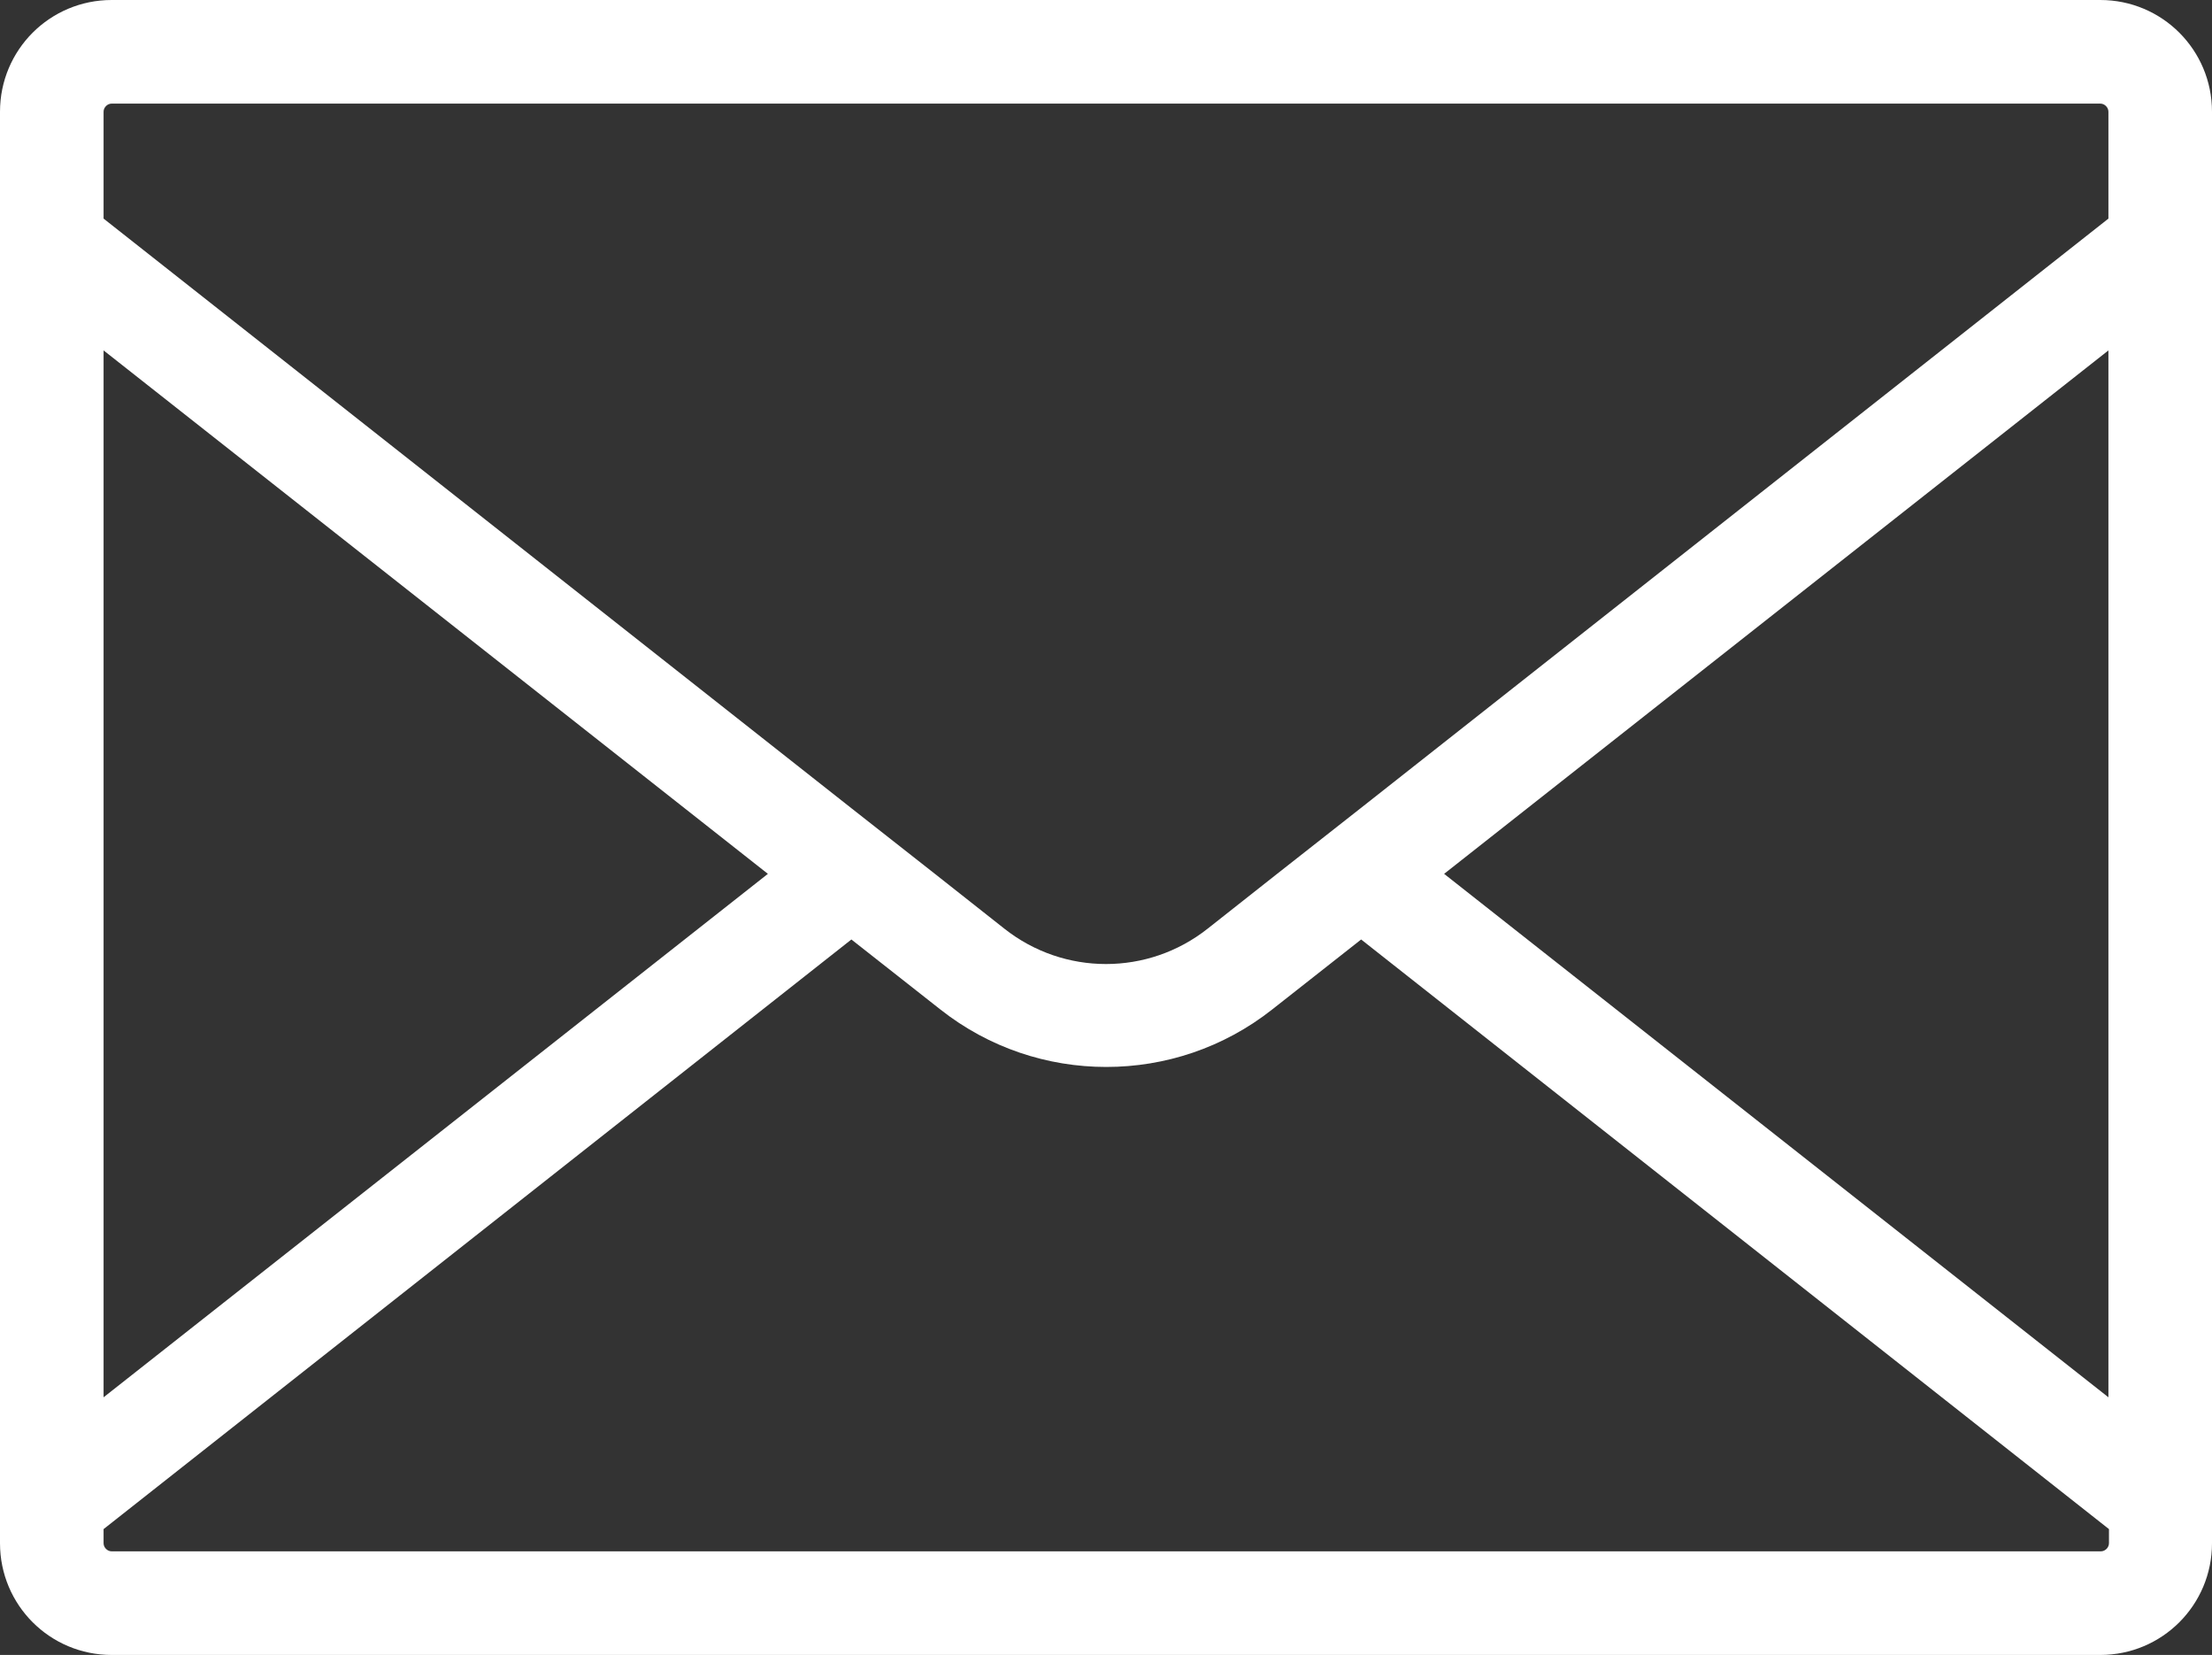 <?xml version="1.0" encoding="UTF-8"?>
<svg id="_レイヤー_2" data-name="レイヤー 2" xmlns="http://www.w3.org/2000/svg" viewBox="0 0 40.79 30.51">
  <rect x="0" y="0" width="40.79" height="30.51" fill="#333333" stroke="none"/>
  <defs>
    <style>
      .cls-1 {
        fill: #fff;
        stroke-width: 0px;
      }
    </style>
  </defs>
  <g id="_コンテンツ" data-name="コンテンツ">
    <path class="cls-1" d="m38.73,0H2.06C.92,0,0,.92,0,2.06v26.39c0,1.14.92,2.06,2.06,2.06h36.67c1.14,0,2.06-.92,2.06-2.06V2.06c0-1.14-.92-2.06-2.06-2.06ZM2.06,28.6c-.08,0-.15-.07-.15-.15v-.26l13.79-10.87,1.64,1.29c.9.71,1.98,1.06,3.06,1.06s2.16-.35,3.06-1.06l1.64-1.29,13.79,10.87v.26c0,.08-.07.15-.15.15H2.06ZM38.73,1.91c.08,0,.15.07.15.15v1.97l-13.79,10.87-1.54,1.21-1.28,1.01c-1.1.87-2.65.87-3.75,0l-1.28-1.01-1.54-1.21L1.91,4.03v-1.97c0-.08.07-.15.15-.15h36.67ZM1.91,6.46l12.25,9.65L1.91,25.76V6.46Zm24.72,9.65l12.25-9.65v19.3l-12.25-9.65Z"/>
  </g>
</svg>